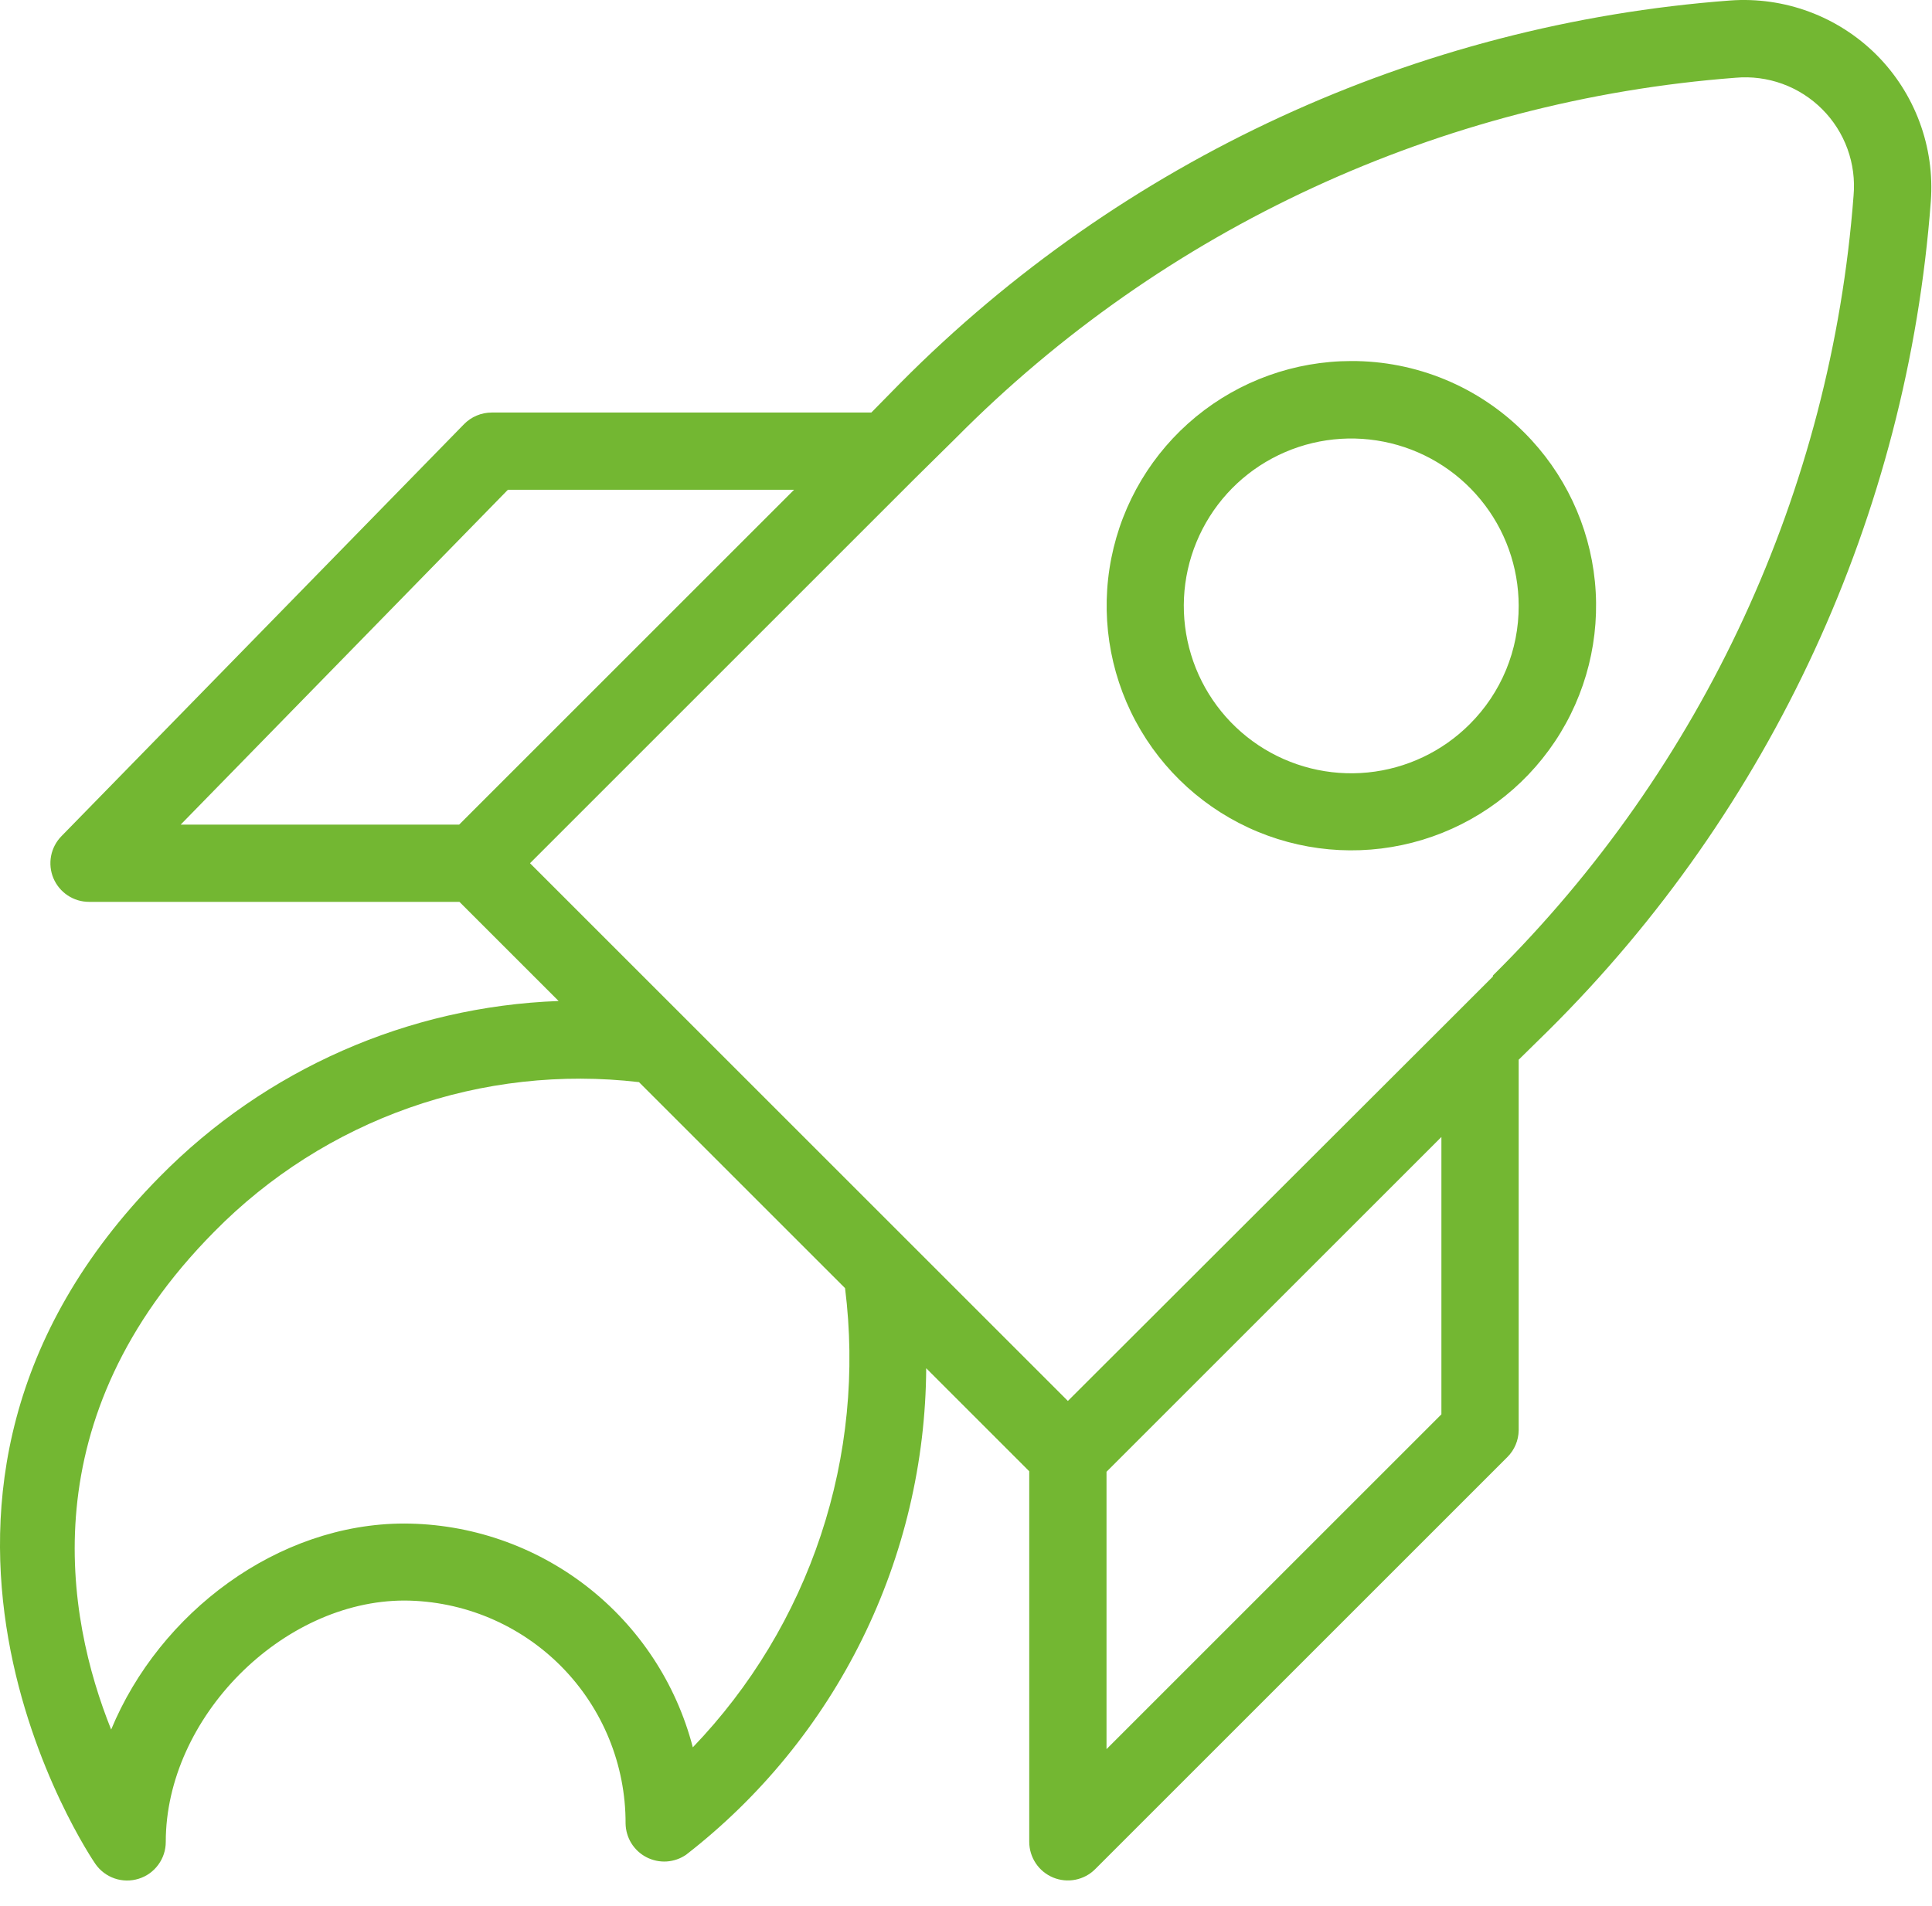 <?xml version="1.0" encoding="UTF-8"?> <svg xmlns="http://www.w3.org/2000/svg" width="75" height="74" viewBox="0 0 75 74" fill="none"> <path d="M72.845 2.129C72.105 1.391 71.215 0.82 70.235 0.456C69.255 0.092 68.208 -0.057 67.165 0.019C54.991 0.931 43.554 6.204 34.955 14.869L33.825 16.019H19.085C18.886 16.02 18.689 16.059 18.505 16.137C18.321 16.214 18.155 16.327 18.015 16.469L2.385 32.469C2.179 32.68 2.039 32.947 1.983 33.237C1.928 33.528 1.959 33.828 2.073 34.1C2.188 34.372 2.38 34.605 2.626 34.768C2.871 34.932 3.16 35.019 3.455 35.019H17.835L21.685 38.869C15.844 39.084 10.306 41.524 6.205 45.689C-6.045 58.089 3.605 72.239 3.705 72.379C3.888 72.641 4.15 72.838 4.452 72.941C4.754 73.044 5.081 73.047 5.386 72.951C5.691 72.856 5.957 72.665 6.145 72.407C6.334 72.15 6.436 71.839 6.435 71.519C6.435 66.709 10.945 62.149 15.705 62.149C17.991 62.163 20.177 63.082 21.786 64.705C23.394 66.329 24.293 68.524 24.285 70.809C24.29 71.081 24.368 71.345 24.511 71.576C24.654 71.806 24.857 71.993 25.098 72.117C25.34 72.241 25.61 72.298 25.88 72.281C26.151 72.263 26.412 72.173 26.635 72.019C29.518 69.782 31.855 66.919 33.469 63.647C35.084 60.375 35.934 56.778 35.955 53.129L39.955 57.129V71.519C39.956 71.816 40.044 72.106 40.209 72.352C40.373 72.599 40.608 72.79 40.881 72.904C41.155 73.017 41.457 73.047 41.748 72.989C42.038 72.931 42.306 72.789 42.515 72.579L58.515 56.579C58.792 56.303 58.95 55.93 58.955 55.539V41.149L60.105 40.019C68.771 31.42 74.044 19.983 74.955 7.809C75.031 6.767 74.882 5.72 74.518 4.74C74.154 3.76 73.584 2.869 72.845 2.129V2.129ZM19.715 19.019H30.825L17.825 32.019H7.015L19.715 19.019ZM26.895 67.849C26.25 65.367 24.802 63.169 22.776 61.597C20.749 60.025 18.26 59.167 15.695 59.159C10.775 59.159 6.195 62.619 4.315 67.159C2.565 62.789 1.155 55.059 8.315 47.829C10.44 45.669 13.03 44.022 15.888 43.015C18.746 42.008 21.796 41.668 24.805 42.019L32.805 50.019C33.21 53.244 32.89 56.518 31.867 59.603C30.845 62.688 29.146 65.505 26.895 67.849V67.849ZM55.955 54.919L42.955 67.919V57.149L55.955 44.149V54.919ZM57.955 37.919L56.395 39.479L56.345 39.529L41.455 54.399L20.575 33.519L35.485 18.609L35.535 18.559L37.095 17.019C45.175 8.861 55.926 3.89 67.375 3.019C67.991 2.964 68.611 3.045 69.191 3.255C69.772 3.466 70.299 3.802 70.736 4.239C71.173 4.675 71.508 5.203 71.719 5.783C71.93 6.364 72.01 6.984 71.955 7.599C71.084 19.049 66.114 29.8 57.955 37.879V37.919Z" fill="#73B732"></path> <path d="M52.455 14.019C50.258 14.021 48.128 14.784 46.43 16.179C44.732 17.574 43.57 19.515 43.142 21.671C42.714 23.826 43.047 26.064 44.084 28.002C45.121 29.939 46.798 31.458 48.829 32.298C50.86 33.138 53.119 33.248 55.222 32.609C57.325 31.97 59.141 30.622 60.361 28.794C61.582 26.966 62.13 24.772 61.914 22.584C61.698 20.397 60.73 18.353 59.175 16.799C58.295 15.915 57.247 15.213 56.094 14.736C54.94 14.259 53.704 14.015 52.455 14.019ZM57.055 28.119C55.993 29.183 54.594 29.846 53.098 29.995C51.602 30.144 50.1 29.769 48.849 28.935C47.598 28.101 46.675 26.858 46.237 25.42C45.799 23.981 45.873 22.435 46.448 21.046C47.022 19.656 48.06 18.508 49.385 17.798C50.711 17.087 52.241 16.859 53.717 17.151C55.192 17.442 56.52 18.236 57.475 19.398C58.431 20.559 58.953 22.016 58.955 23.519C58.959 24.374 58.792 25.22 58.466 26.01C58.14 26.799 57.66 27.516 57.055 28.119Z" fill="#73B732"></path> </svg> 